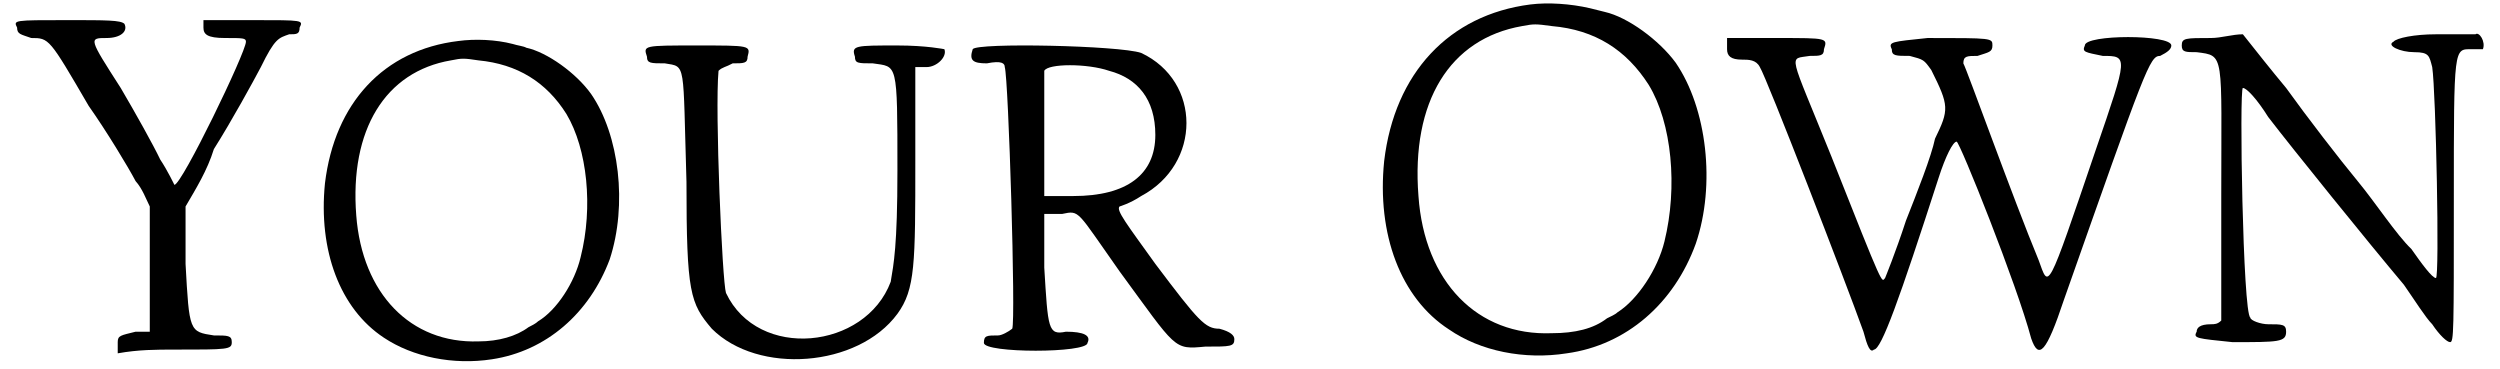 <?xml version='1.0' encoding='utf-8'?>
<svg xmlns="http://www.w3.org/2000/svg" xmlns:xlink="http://www.w3.org/1999/xlink" width="332px" height="49px" viewBox="0 0 3326 495" version="1.1">
<defs>
<path id="gl3856" d="M 9 19 C 9 28 14 28 28 33 C 52 33 52 33 105 124 C 129 158 158 206 168 225 C 177 235 182 249 187 259 C 187 288 187 316 187 345 C 187 369 187 398 187 427 C 182 427 172 427 168 427 C 148 432 144 432 144 441 C 144 446 144 451 144 456 C 172 451 196 451 220 451 C 292 451 297 451 297 441 C 297 432 292 432 273 432 C 240 427 240 427 235 336 C 235 312 235 283 235 259 C 249 235 264 211 273 182 C 297 144 326 91 336 72 C 355 33 360 33 374 28 C 384 28 388 28 388 19 C 393 9 393 9 326 9 C 307 9 283 9 259 9 C 259 9 259 14 259 19 C 259 28 264 33 288 33 C 312 33 316 33 316 38 C 316 52 230 230 220 230 C 220 230 211 211 201 196 C 192 177 168 134 148 100 C 105 33 105 33 129 33 C 148 33 158 24 153 14 C 148 9 129 9 76 9 C 4 9 4 9 9 19 z" fill="black"/><!-- width=398 height=465 -->
<path id="gl3857" d="M 189 6 C 89 18 23 89 10 197 C 1 287 30 365 89 404 C 128 430 182 441 234 433 C 307 422 365 371 392 299 C 416 226 405 132 367 77 C 347 49 308 21 280 15 C 277 13 268 12 262 10 C 239 4 211 3 189 6 M 216 32 C 268 37 307 61 334 104 C 362 151 370 229 353 296 C 345 330 321 367 296 382 C 293 385 287 388 283 390 C 267 402 243 409 216 409 C 125 412 60 345 52 240 C 43 125 91 47 179 32 C 194 29 196 29 216 32 z" fill="black"/><!-- width=418 height=446 -->
<path id="gl3862" d="M 9 19 C 9 28 14 28 33 28 C 62 33 57 24 62 187 C 62 336 67 350 96 384 C 158 446 292 436 345 364 C 369 331 369 297 369 158 C 369 115 369 72 369 33 C 374 33 379 33 384 33 C 398 33 412 19 408 9 C 408 9 384 4 345 4 C 288 4 283 4 288 19 C 288 28 292 28 312 28 C 345 33 345 24 345 172 C 345 273 340 297 336 321 C 302 412 158 427 115 336 C 110 321 100 91 105 38 C 110 33 115 33 124 28 C 139 28 144 28 144 19 C 148 4 148 4 76 4 C 4 4 4 4 9 19 z" fill="black"/><!-- width=417 height=436 -->
<path id="gl3863" d="M 9 9 C 4 24 9 28 28 28 C 48 24 52 28 52 33 C 57 48 67 374 62 384 C 57 388 48 393 43 393 C 28 393 24 393 24 403 C 24 417 163 417 163 403 C 168 393 158 388 134 388 C 110 393 110 384 105 302 C 105 278 105 254 105 230 C 110 230 120 230 129 230 C 153 225 148 225 206 307 C 283 412 278 412 321 408 C 355 408 360 408 360 398 C 360 393 355 388 340 384 C 321 384 312 374 254 297 C 216 244 201 225 206 220 C 206 220 220 216 235 206 C 316 163 316 52 235 14 C 206 4 14 0 9 9 M 192 38 C 230 48 254 76 254 124 C 254 177 216 206 144 206 C 129 206 120 206 105 206 C 105 177 105 153 105 124 C 105 81 105 38 105 38 C 110 28 163 28 192 38 z" fill="black"/><!-- width=369 height=422 -->
<path id="gl3859" d="M 207 6 C 98 20 25 98 11 216 C 1 314 33 400 98 442 C 140 471 199 483 256 474 C 336 463 400 407 429 327 C 456 248 444 145 402 84 C 380 54 338 23 307 16 C 304 15 294 13 287 11 C 261 5 231 3 207 6 M 236 35 C 294 40 336 67 366 114 C 397 165 405 251 387 324 C 378 361 351 402 324 419 C 321 422 314 425 310 427 C 292 441 267 447 236 447 C 136 451 65 378 57 263 C 47 136 99 52 196 35 C 212 32 214 32 236 35 z" fill="black"/><!-- width=458 height=488 -->
<path id="gl3864" d="M 273 9 C 225 14 220 14 225 24 C 225 33 230 33 249 33 C 268 38 268 38 278 52 C 302 100 302 105 283 144 C 278 168 259 216 244 254 C 230 297 216 331 216 331 C 211 336 216 350 144 168 C 86 24 86 38 115 33 C 129 33 134 33 134 24 C 139 9 139 9 72 9 C 52 9 28 9 4 9 C 4 14 4 19 4 24 C 4 33 9 38 24 38 C 33 38 43 38 48 48 C 57 62 163 336 187 403 C 192 422 196 432 201 427 C 211 427 235 360 288 196 C 297 168 307 148 312 148 C 316 148 393 340 412 412 C 422 441 432 432 456 360 C 566 48 571 33 585 33 C 595 28 600 24 600 19 C 600 4 484 4 484 19 C 480 28 484 28 508 33 C 542 33 542 33 499 158 C 432 355 436 345 422 307 C 388 225 326 52 321 43 C 321 33 326 33 340 33 C 355 28 360 28 360 19 C 360 9 360 9 273 9 z" fill="black"/><!-- width=609 height=436 -->
<path id="gl3865" d="M 345 4 C 316 4 292 9 288 14 C 278 19 297 28 316 28 C 336 28 336 33 340 48 C 345 81 350 331 345 331 C 340 331 326 312 312 292 C 292 273 264 230 240 201 C 216 172 172 115 144 76 C 124 52 105 28 86 4 C 72 4 57 9 43 9 C 9 9 4 9 4 19 C 4 28 9 28 24 28 C 62 33 57 28 57 220 C 57 278 57 336 57 388 C 52 393 48 393 43 393 C 28 393 24 398 24 403 C 19 412 24 412 72 417 C 134 417 144 417 144 403 C 144 393 139 393 120 393 C 110 393 96 388 96 384 C 86 379 81 76 86 76 C 91 76 105 91 120 115 C 153 158 254 283 302 340 C 316 360 331 384 340 393 C 350 408 360 417 364 417 C 369 417 369 403 369 225 C 369 19 369 24 393 24 C 398 24 408 24 408 24 C 412 14 403 0 398 4 C 393 4 369 4 345 4 z" fill="black"/><!-- width=417 height=427 -->
</defs>
<use xlink:href="#gl3856" x="0" y="18"/>
<use xlink:href="#gl3857" x="412" y="49"/>
<use xlink:href="#gl3862" x="845" y="57"/>
<use xlink:href="#gl3863" x="1282" y="57"/>
<use xlink:href="#gl3859" x="1832" y="0"/>
<use xlink:href="#gl3864" x="2299" y="42"/>
<use xlink:href="#gl3865" x="2909" y="42"/>
</svg>
